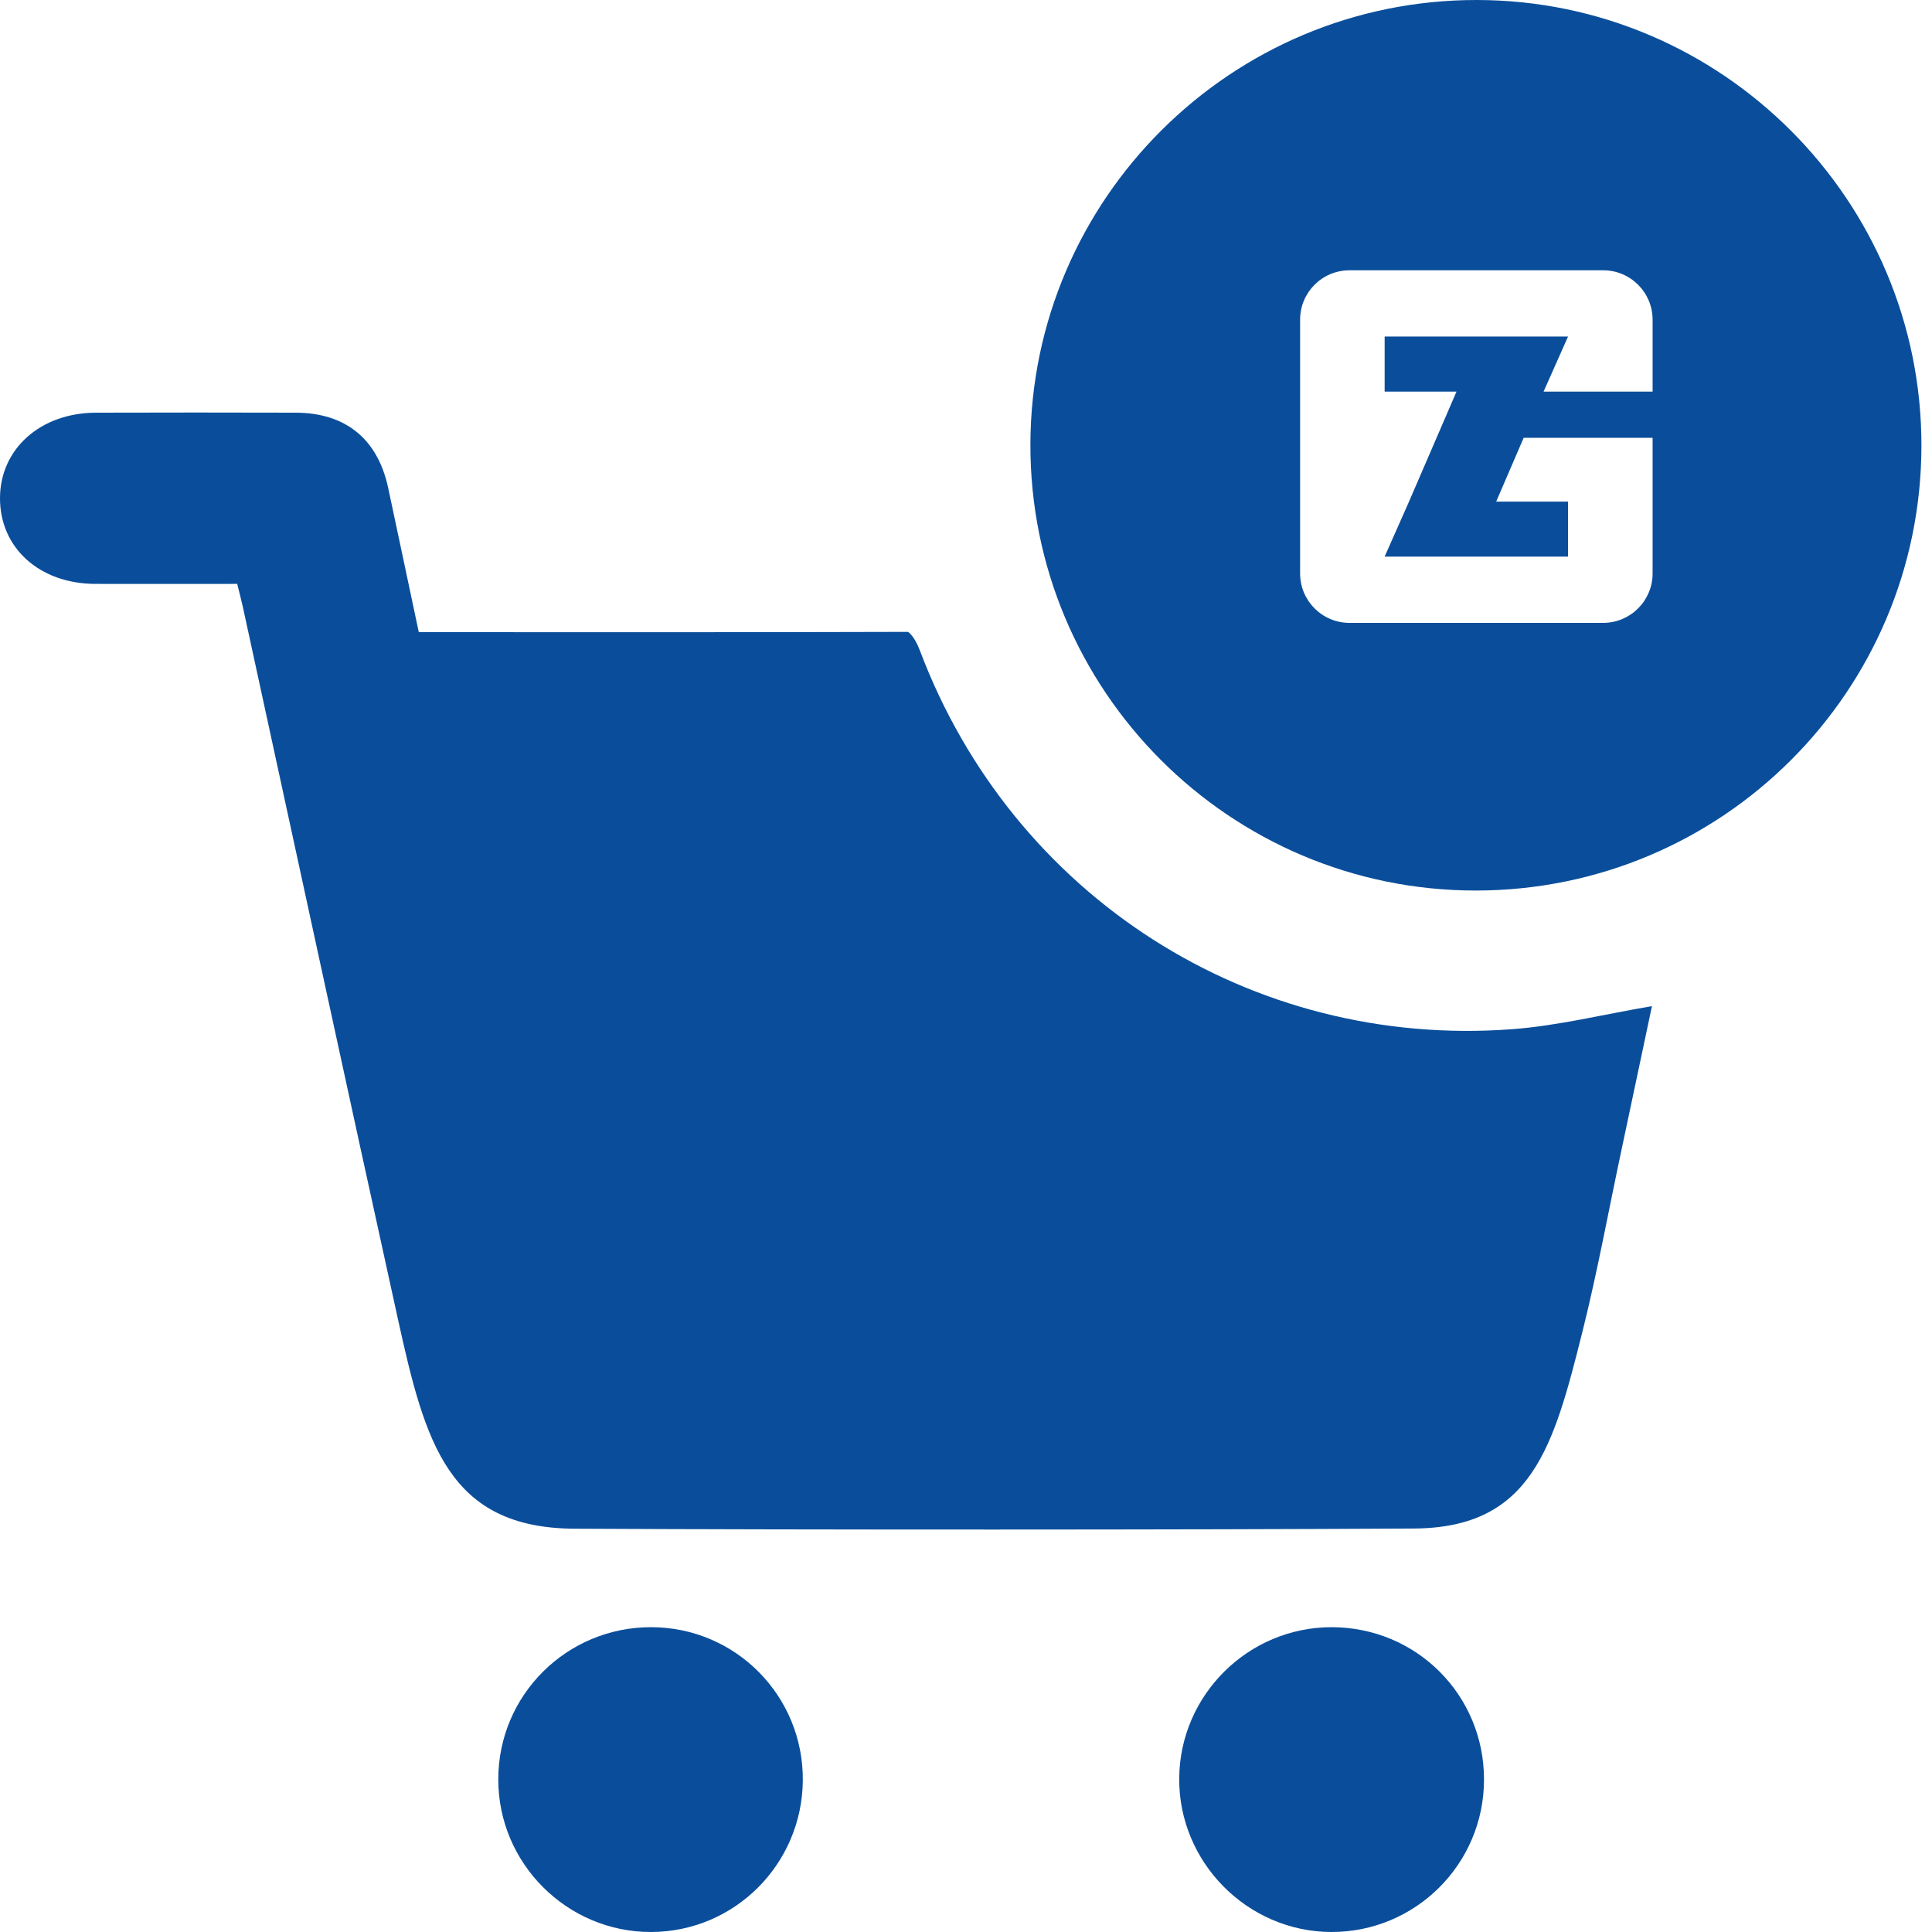 <svg width="120" height="120" viewBox="0 0 120 120" fill="none" xmlns="http://www.w3.org/2000/svg">
<g clip-path="url(#clip0_2517_2377)">
<path d="M102.606 62.493C101.987 65.425 101.356 68.412 100.719 71.398C99.914 75.177 99.223 78.981 98.286 82.724C96.501 89.832 95.156 94.897 87.826 94.939C73.778 95.023 49.737 95.023 35.689 94.951C27.86 94.909 26.407 89.627 24.725 81.973C21.48 67.234 18.302 52.483 15.093 37.739C14.991 37.27 14.865 36.807 14.733 36.267C11.758 36.267 8.832 36.273 5.9 36.267C2.445 36.249 -0.012 34.026 4.38782e-05 30.931C0.012 27.873 2.518 25.638 5.972 25.632C10.106 25.62 14.24 25.62 18.374 25.632C21.474 25.644 23.463 27.272 24.112 30.312C24.743 33.257 25.361 36.207 26.011 39.265C26.611 39.265 27.14 39.265 27.663 39.265C36.91 39.265 47.151 39.277 56.398 39.247C56.398 39.247 56.779 39.463 57.134 40.401C62.896 55.668 77.695 65.155 93.942 63.923C96.802 63.707 99.62 62.998 102.606 62.493Z" fill="#0A4E9B"/>
<path d="M92.175 110.537C92.169 115.782 87.915 120.018 82.676 120C77.466 119.976 73.2 115.656 73.243 110.447C73.285 105.279 77.526 101.073 82.7 101.067C87.969 101.067 92.181 105.273 92.175 110.537Z" fill="#0A4E9B"/>
<path d="M40.455 101.067C45.7 101.079 49.912 105.345 49.864 110.597C49.816 115.8 45.616 119.988 40.443 120C35.221 120.012 30.943 115.74 30.949 110.519C30.949 105.285 35.203 101.055 40.455 101.067Z" fill="#0A4E9B"/>
<path d="M91.735 1.96914e-05C76.48 -0.018 64.054 12.341 64 27.567C63.952 42.87 76.377 55.325 91.681 55.313C106.954 55.301 119.326 42.948 119.344 27.687C119.356 12.443 106.966 0.018 91.735 1.96914e-05ZM102.646 24.322H95.875L97.395 20.903H86.003V24.322H90.467L87.517 31.154L86.003 34.572H97.395V31.154H92.931L94.637 27.194H102.646V35.618C102.646 37.312 101.27 38.688 99.576 38.688H83.822C82.121 38.688 80.752 37.312 80.752 35.618V19.858C80.752 18.163 82.121 16.788 83.822 16.788H99.576C101.27 16.788 102.646 18.163 102.646 19.858V24.322Z" fill="#0A4E9B"/>
</g>
<defs>
<clipPath id="clip0_2517_2377">
<rect width="120" height="120" fill="white"/>
</clipPath>
</defs>
</svg>
